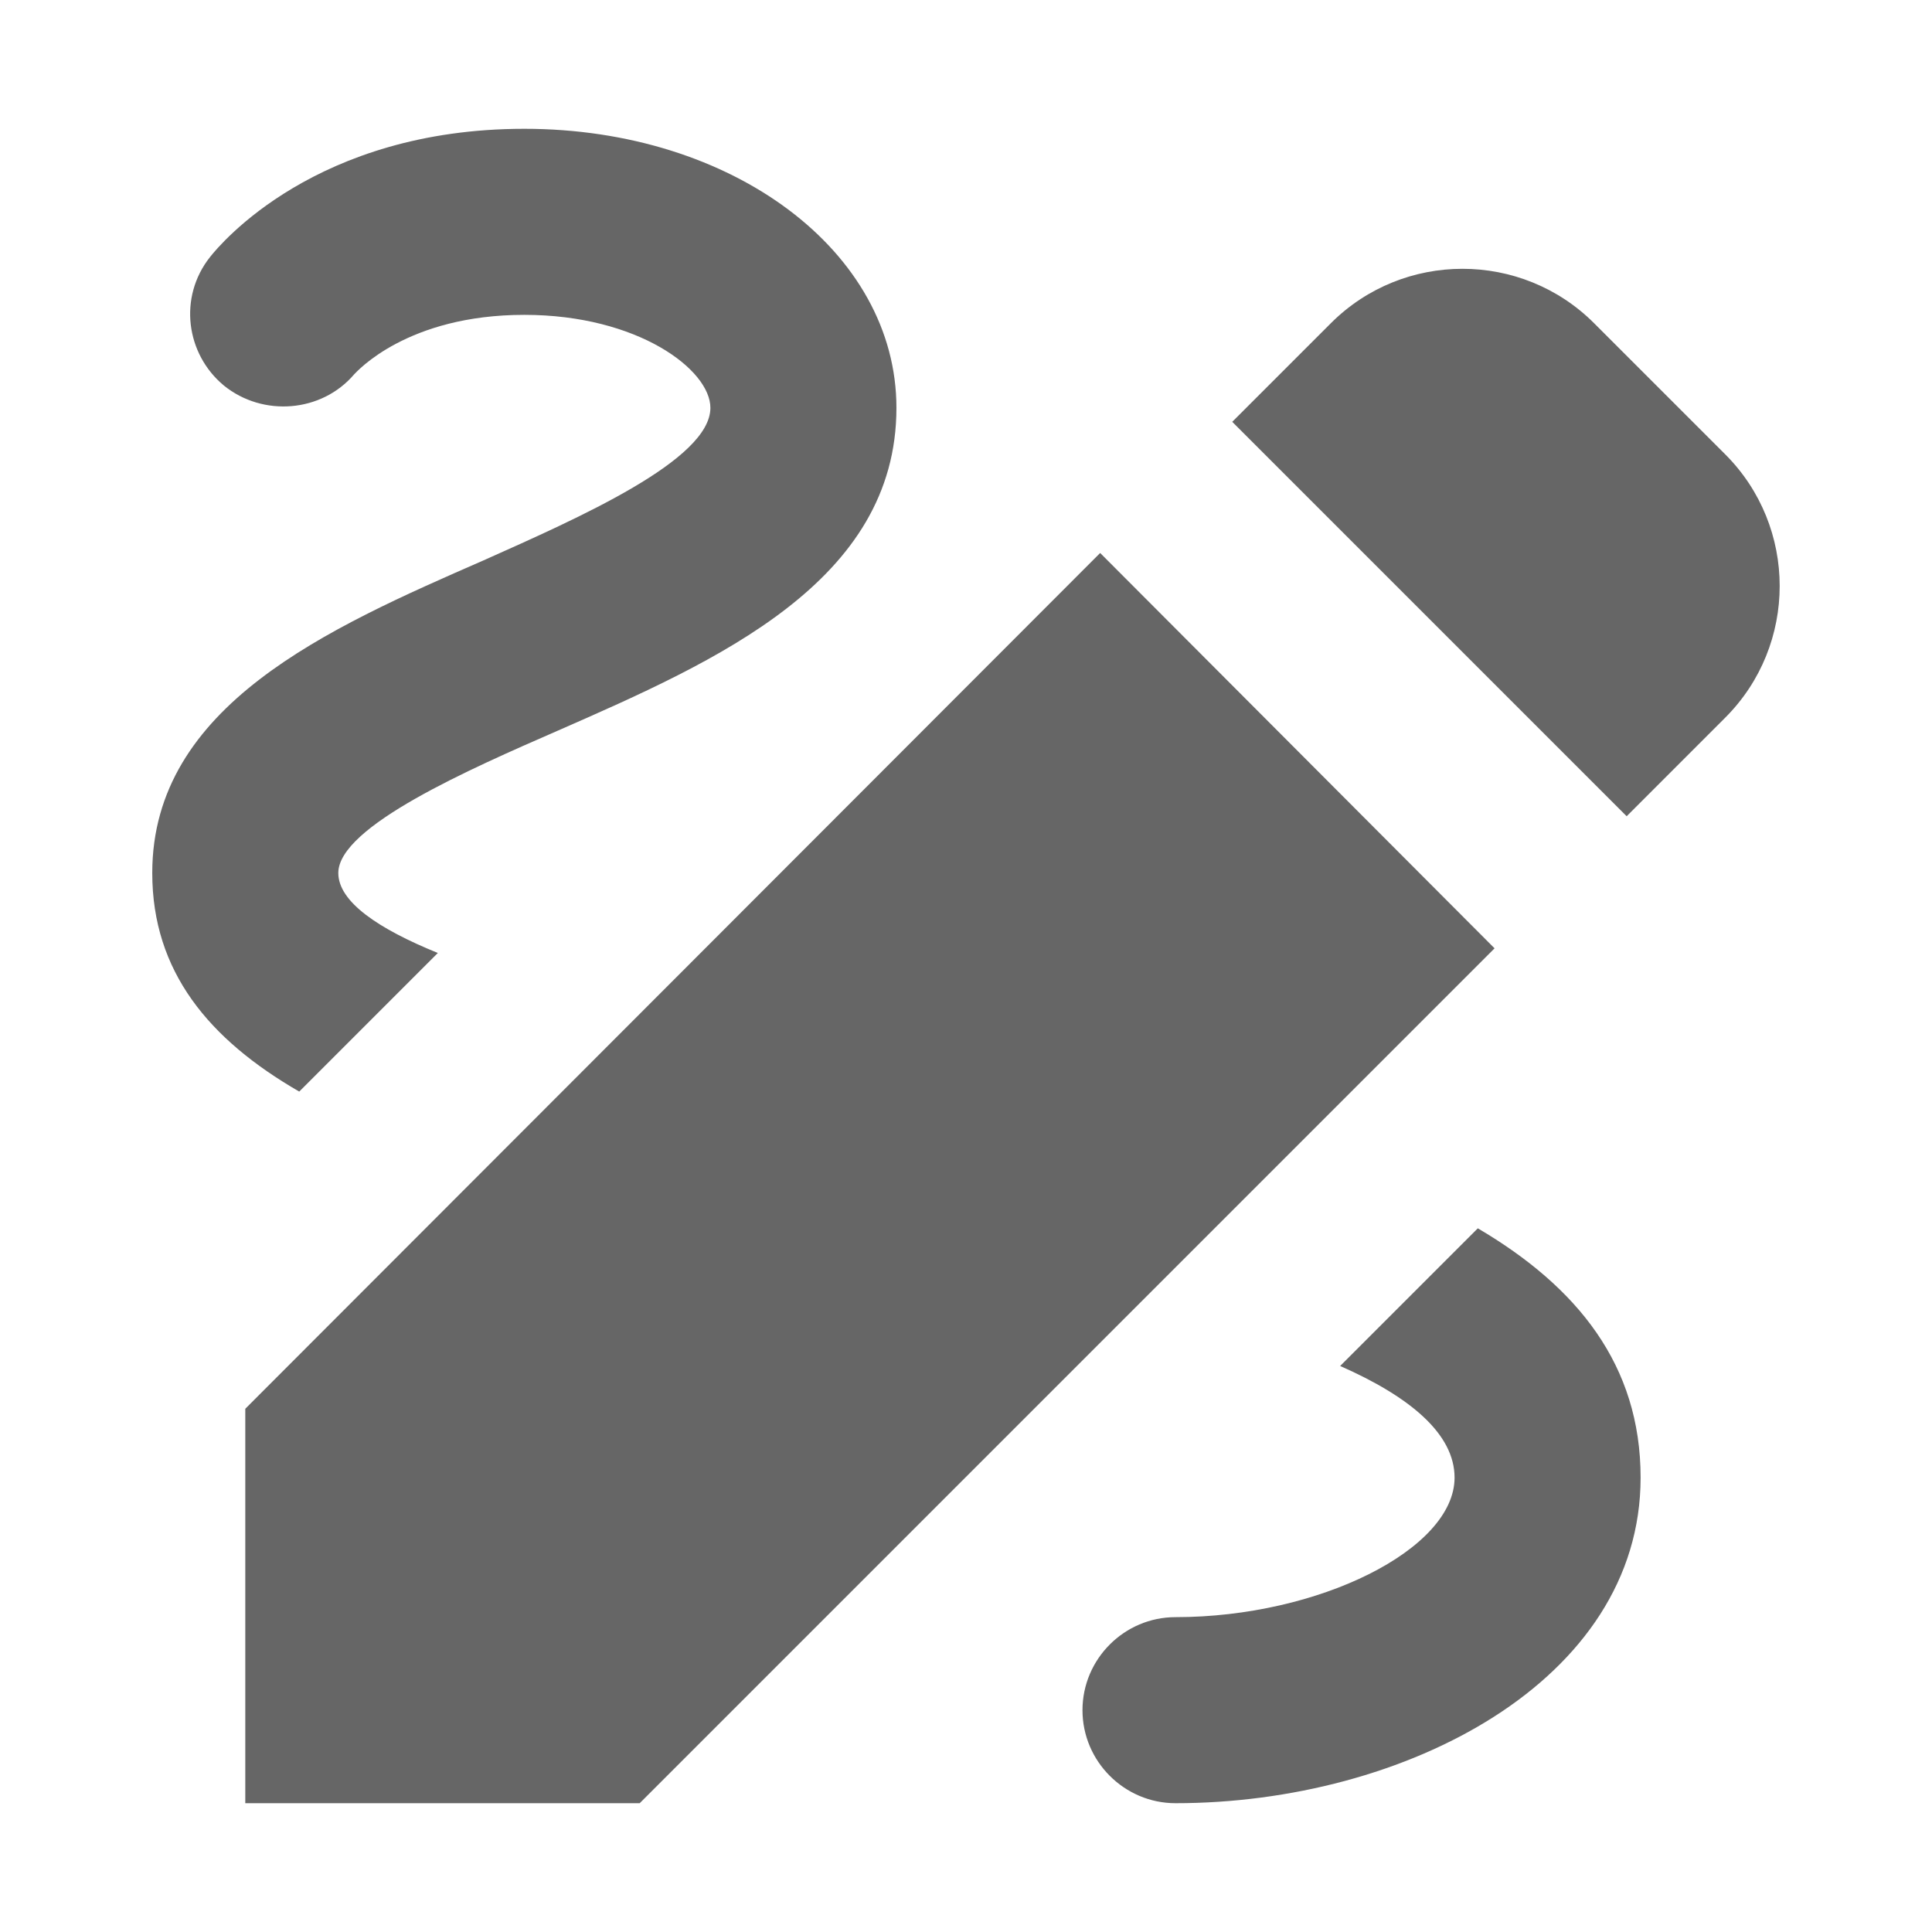 <svg width="120" height="120" viewBox="0 0 120 120" fill="none" xmlns="http://www.w3.org/2000/svg">
<path d="M101.035 50.698L107.159 44.573C111.666 40.067 111.666 32.729 107.159 28.222L99.013 20.076C94.506 15.569 87.168 15.569 82.662 20.076L76.537 26.2L101.035 50.698ZM68.333 34.347L15.235 87.502V112H39.733L92.83 58.902L68.333 34.347ZM101.901 91.778C101.901 104.431 87.226 112 73.013 112C69.835 112 67.235 109.4 67.235 106.222C67.235 103.044 69.835 100.444 73.013 100.444C81.91 100.444 90.346 96.227 90.346 91.778C90.346 89.062 87.573 86.751 83.239 84.844L91.79 76.293C97.973 79.933 101.901 84.787 101.901 91.778ZM18.586 67.8C12.982 64.564 9.457 60.347 9.457 54.222C9.457 43.822 20.377 39.027 30.026 34.809C35.977 32.151 44.124 28.569 44.124 25.333C44.124 22.964 39.617 19.556 32.568 19.556C25.288 19.556 22.168 23.08 21.995 23.253C19.973 25.622 16.333 25.911 13.906 23.947C11.537 21.982 11.075 18.458 13.039 15.973C13.675 15.164 19.626 8 32.568 8C45.51 8 55.679 15.627 55.679 25.333C55.679 36.138 44.528 41.049 34.648 45.382C29.217 47.751 21.013 51.333 21.013 54.222C21.013 56.013 23.497 57.689 27.195 59.191L18.586 67.8Z" fill="#666666"/>
</svg>
